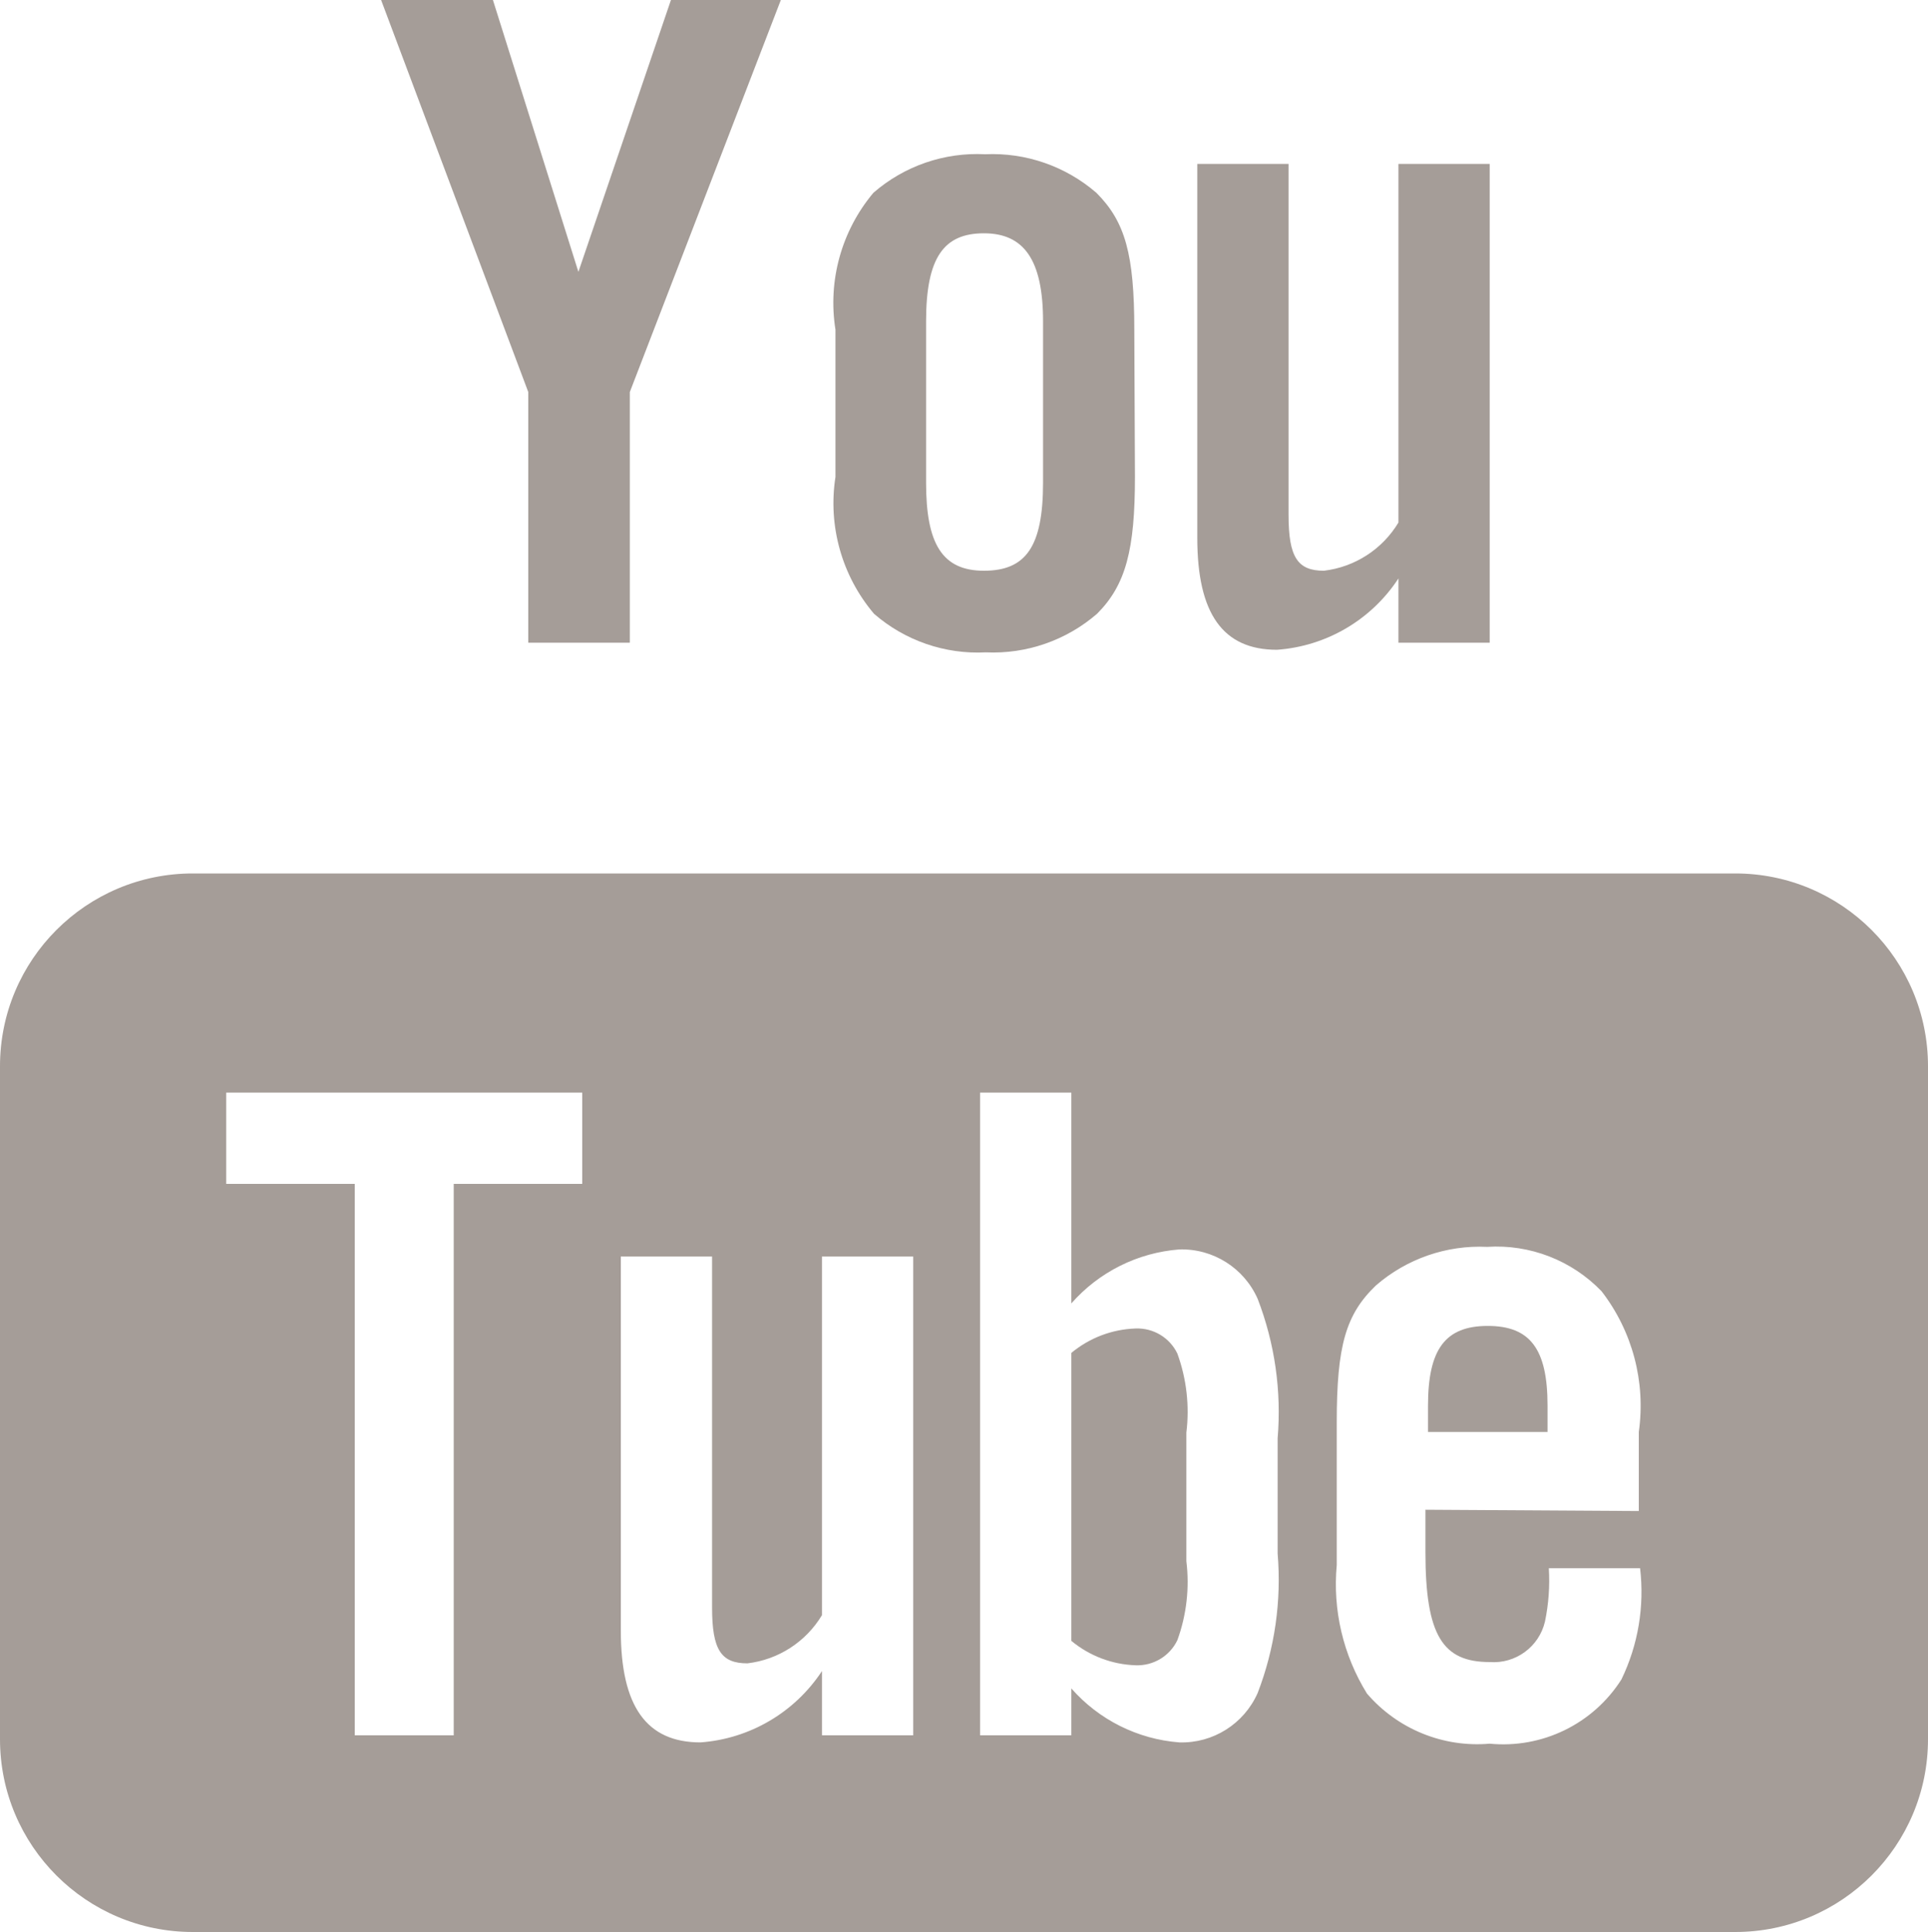 <?xml version="1.0" encoding="UTF-8"?>
<svg id="_レイヤー_2" data-name="レイヤー 2" xmlns="http://www.w3.org/2000/svg" width="30" height="30.06" viewBox="0 0 30 30.06">
  <defs>
    <style>
      .cls-1 {
        fill: #a59d98;
        stroke-width: 0px;
      }
    </style>
  </defs>
  <g id="_レイヤー_1-2" data-name="レイヤー 1">
    <g>
      <path class="cls-1" d="m18.32,21.06c-.119-.248-.375-.401-.65-.39-.366.012-.718.146-1,.38v4.48c.282.234.634.368,1,.38.275.011.531-.142.65-.39.143-.393.191-.815.14-1.23v-2c.051-.415.003-.837-.14-1.23Z"/>
      <path class="cls-1" d="m27,13.59H3c-1.657,0-3,1.343-3,3v10.47c0,1.657,1.343,3,3,3h24c1.657,0,3-1.343,3-3v-10.47c0-1.657-1.343-3-3-3Zm-17.94,4.83h-2v8.58h-1.54v-8.58h-2v-1.42h5.54v1.42Zm5.15,8.58h-1.42v-1c-.423.643-1.122,1.054-1.89,1.11-.84,0-1.24-.56-1.24-1.74v-5.82h1.42v5.46c0,.66.14.87.55.87.482-.057.91-.334,1.16-.75v-5.58h1.42v7.45Zm5.36-.66c-.212.481-.694.786-1.22.77-.648-.05-1.251-.351-1.68-.84v.73h-1.42v-10h1.42v3.28c.429-.489,1.032-.79,1.68-.84.526-.016,1.008.289,1.22.77.266.691.372,1.432.31,2.17v1.79c.062.737-.044,1.479-.31,2.17Zm5.66-.21c-.44.693-1.233,1.079-2.05,1-.725.063-1.436-.228-1.91-.78-.37-.598-.535-1.3-.47-2v-2.22c0-1.19.14-1.68.61-2.13.478-.415,1.098-.63,1.73-.6.666-.043,1.317.21,1.78.69.481.622.69,1.412.58,2.19v1.23l-3.32-.02v.66c0,1.3.27,1.71,1,1.71.403.03.768-.237.86-.63.057-.273.077-.552.06-.83h1.42c.07.592-.03,1.193-.29,1.73Z"/>
      <path class="cls-1" d="m24.08,21.87c0-.88-.27-1.24-.93-1.24s-.93.36-.93,1.24v.41h1.86v-.41Z"/>
      <polygon class="cls-1" points="8.22 10 9.8 10 9.8 6.1 12.15 0 10.44 0 9 4.23 7.67 0 5.93 0 8.22 6.1 8.22 10"/>
      <path class="cls-1" d="m13,7.42c-.119.763.1,1.541.6,2.13.481.418,1.104.633,1.74.6.632.029,1.251-.186,1.73-.6.45-.45.59-1,.59-2.13l-.01-2.29c0-1.17-.14-1.68-.59-2.13-.479-.414-1.098-.629-1.73-.6-.636-.033-1.26.182-1.74.6-.496.591-.712,1.368-.59,2.13v2.29Zm1.41-2.42c0-1,.28-1.37.9-1.37s.92.41.92,1.37v2.51c0,1-.27,1.37-.92,1.37s-.9-.42-.9-1.37v-2.51Z"/>
      <path class="cls-1" d="m19.87,10.11c.769-.055,1.468-.465,1.89-1.11v1h1.42V2.55h-1.42v5.58c-.25.416-.678.693-1.16.75-.41,0-.55-.21-.55-.87V2.55h-1.42v5.82c0,1.18.4,1.74,1.24,1.74Z"/>
    </g>
  </g>
</svg>